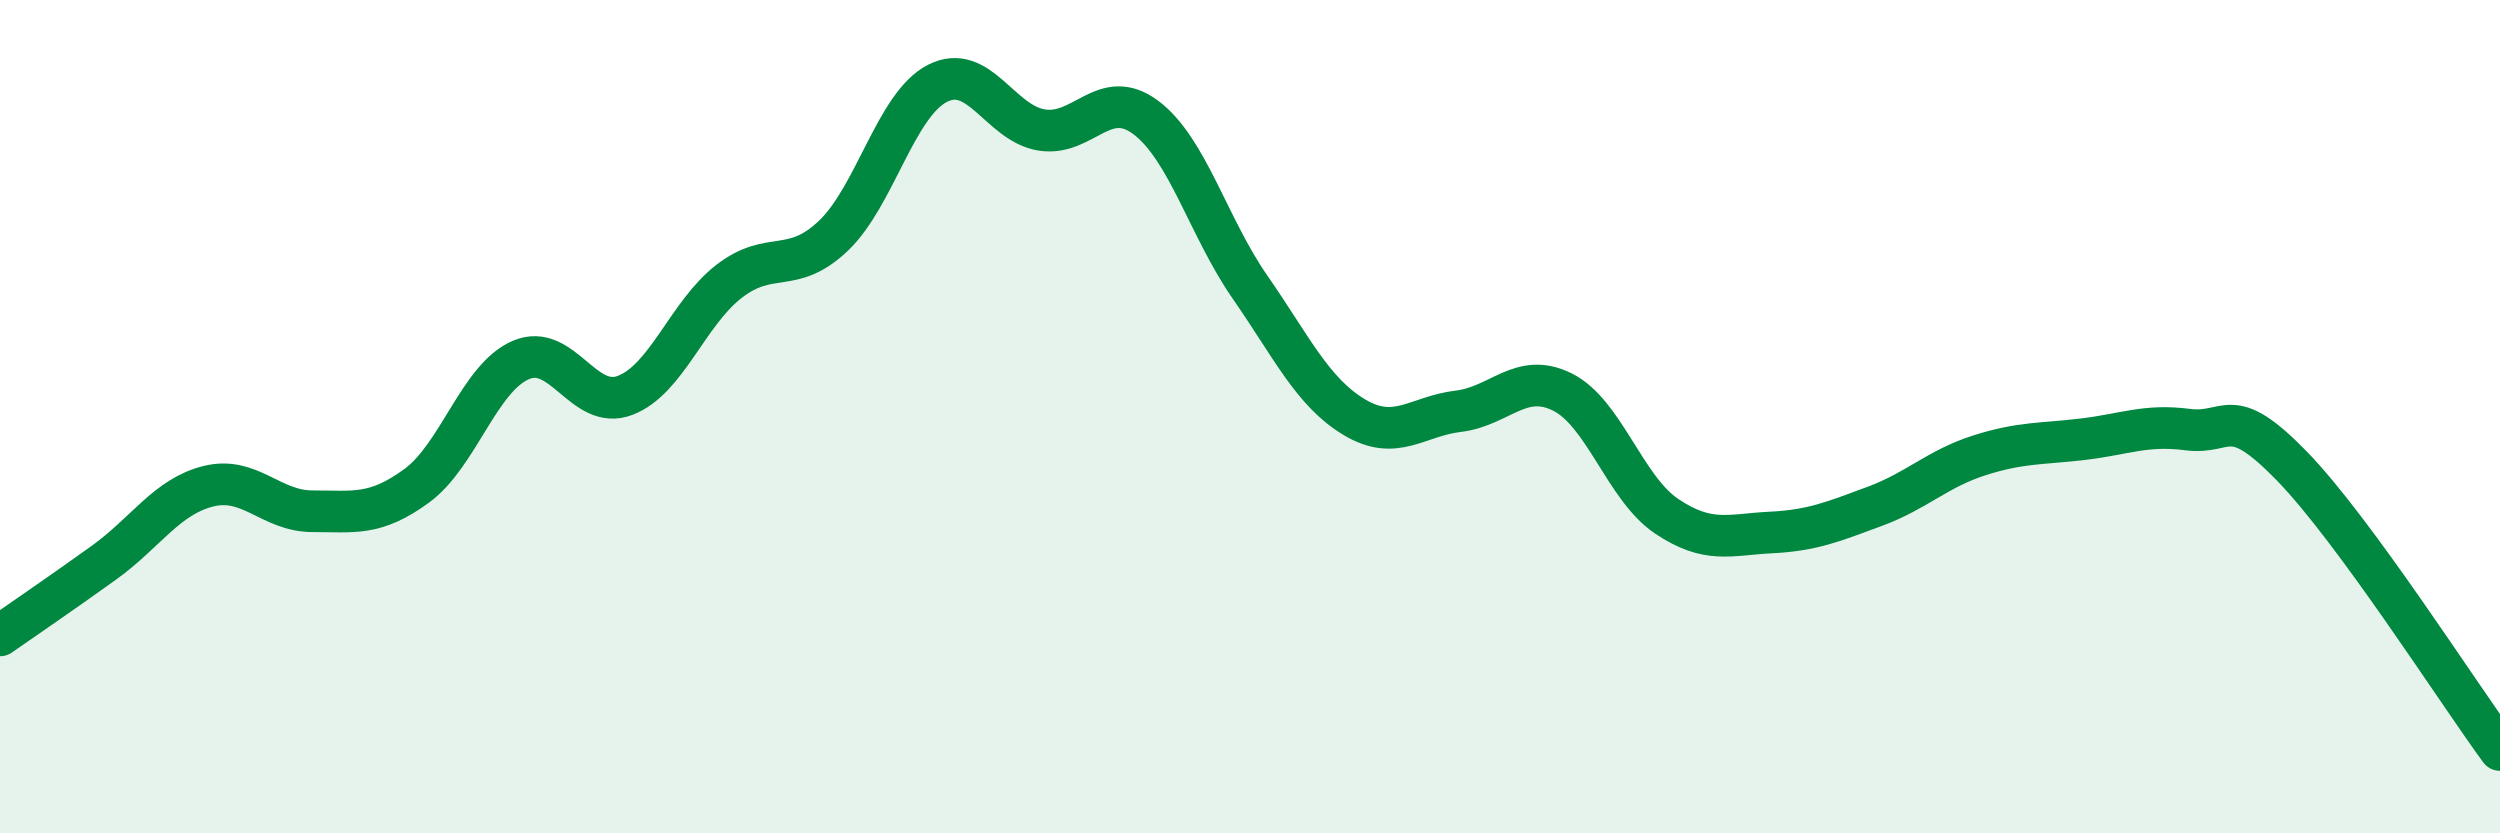 
    <svg width="60" height="20" viewBox="0 0 60 20" xmlns="http://www.w3.org/2000/svg">
      <path
        d="M 0,15.25 C 0.5,14.9 1.5,14.22 2.5,13.5 C 3.5,12.78 4,11.92 5,11.67 C 6,11.42 6.5,12.27 7.5,12.27 C 8.5,12.27 9,12.39 10,11.66 C 11,10.93 11.5,9.07 12.5,8.64 C 13.5,8.21 14,9.87 15,9.49 C 16,9.11 16.5,7.52 17.5,6.75 C 18.5,5.98 19,6.61 20,5.66 C 21,4.71 21.5,2.51 22.5,2 C 23.5,1.49 24,2.96 25,3.12 C 26,3.28 26.5,2.07 27.5,2.82 C 28.5,3.57 29,5.45 30,6.89 C 31,8.33 31.5,9.41 32.5,10.01 C 33.5,10.61 34,9.99 35,9.87 C 36,9.75 36.5,8.91 37.5,9.41 C 38.5,9.91 39,11.72 40,12.39 C 41,13.06 41.5,12.83 42.5,12.78 C 43.5,12.73 44,12.52 45,12.15 C 46,11.78 46.5,11.25 47.5,10.93 C 48.5,10.61 49,10.66 50,10.54 C 51,10.42 51.5,10.18 52.5,10.31 C 53.5,10.44 53.5,9.64 55,11.18 C 56.5,12.72 59,16.64 60,18L60 20L0 20Z"
        fill="#008740"
        opacity="0.1"
        stroke-linecap="round"
        stroke-linejoin="round"
      />
      <path
        d="M 0,15.25 C 0.5,14.9 1.5,14.22 2.5,13.5 C 3.5,12.78 4,11.92 5,11.67 C 6,11.42 6.5,12.27 7.5,12.27 C 8.5,12.27 9,12.39 10,11.66 C 11,10.93 11.5,9.07 12.5,8.64 C 13.5,8.21 14,9.87 15,9.49 C 16,9.11 16.5,7.52 17.5,6.75 C 18.5,5.98 19,6.61 20,5.66 C 21,4.71 21.5,2.51 22.5,2 C 23.5,1.49 24,2.96 25,3.12 C 26,3.28 26.5,2.07 27.5,2.82 C 28.5,3.57 29,5.45 30,6.89 C 31,8.33 31.5,9.41 32.5,10.01 C 33.5,10.61 34,9.99 35,9.87 C 36,9.75 36.5,8.91 37.5,9.41 C 38.5,9.91 39,11.72 40,12.39 C 41,13.06 41.5,12.83 42.5,12.78 C 43.5,12.73 44,12.52 45,12.15 C 46,11.78 46.5,11.25 47.5,10.93 C 48.5,10.61 49,10.66 50,10.54 C 51,10.42 51.5,10.18 52.5,10.31 C 53.5,10.44 53.5,9.64 55,11.18 C 56.5,12.72 59,16.64 60,18"
        stroke="#008740"
        stroke-width="1"
        fill="none"
        stroke-linecap="round"
        stroke-linejoin="round"
      />
    </svg>
  